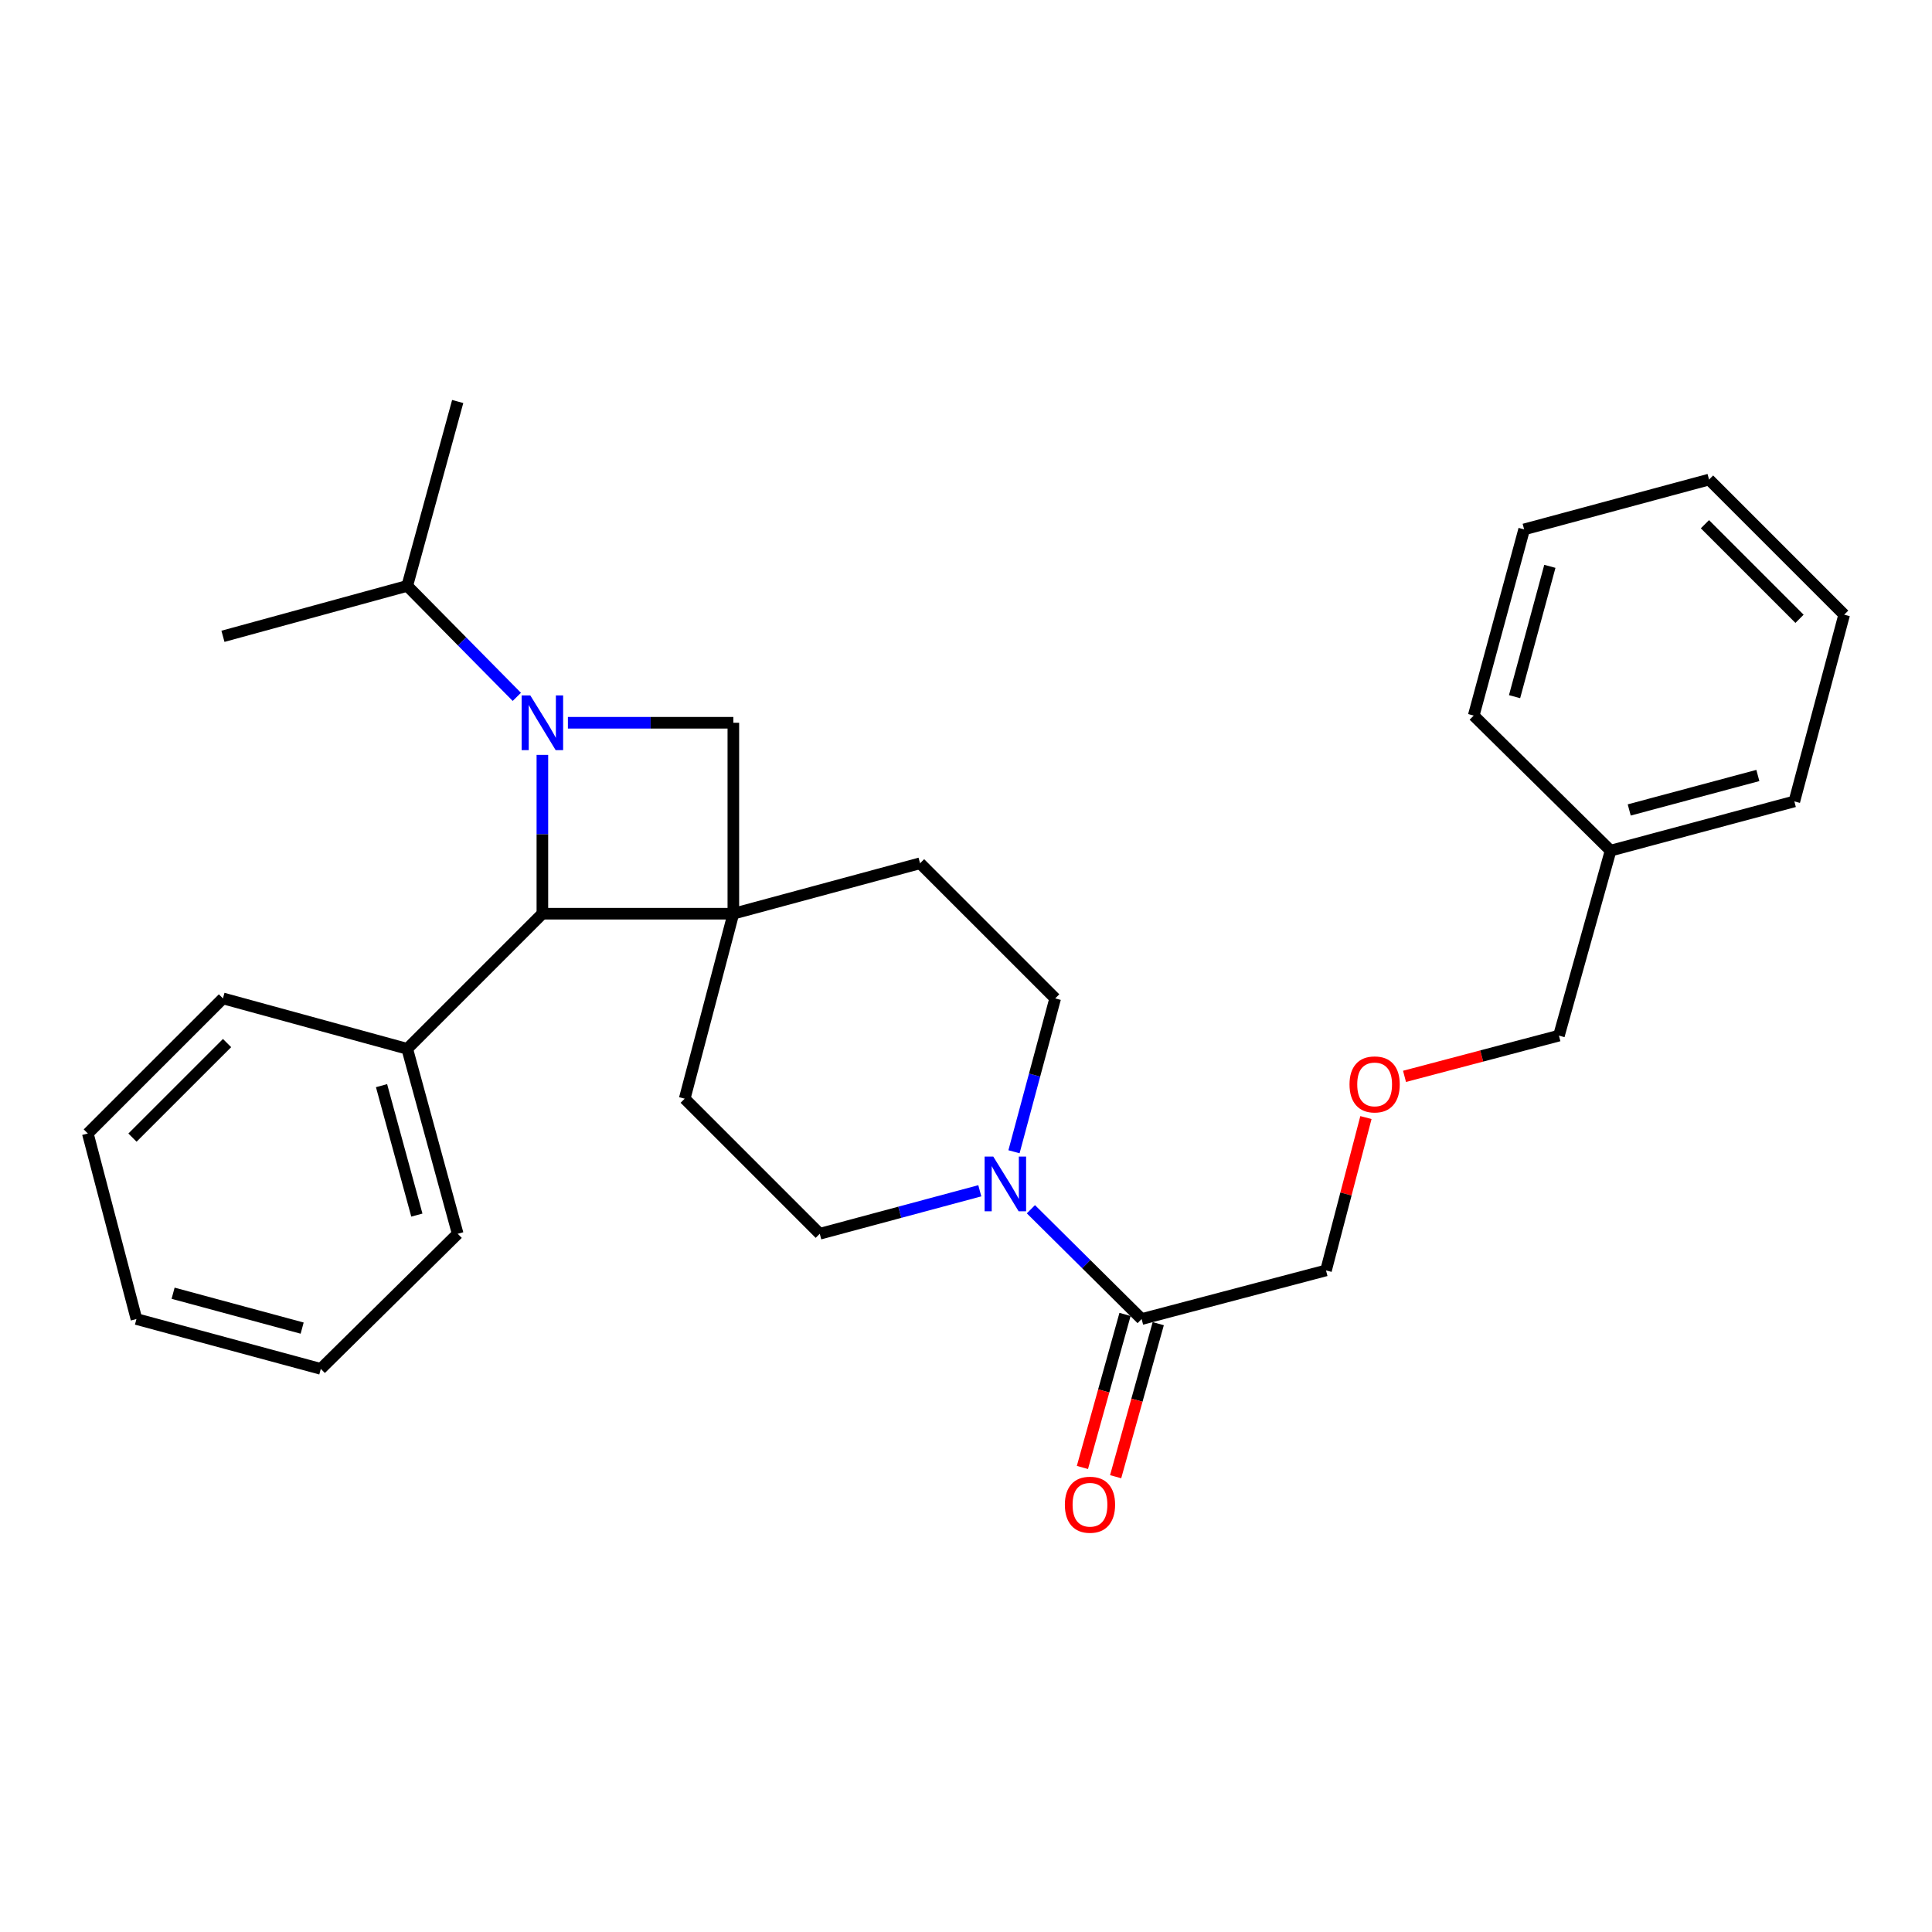 <?xml version='1.0' encoding='iso-8859-1'?>
<svg version='1.1' baseProfile='full'
              xmlns='http://www.w3.org/2000/svg'
                      xmlns:rdkit='http://www.rdkit.org/xml'
                      xmlns:xlink='http://www.w3.org/1999/xlink'
                  xml:space='preserve'
width='1000px' height='1000px' viewBox='0 0 1000 1000'>
<!-- END OF HEADER -->
<rect style='opacity:1.0;fill:#FFFFFF;stroke:none' width='1000' height='1000' x='0' y='0'> </rect>
<path class='bond-1' d='M 280.735,390.729 L 280.735,431.83' style='fill:none;fill-rule:evenodd;stroke:#0000FF;stroke-width:6px;stroke-linecap:butt;stroke-linejoin:miter;stroke-opacity:1' />
<path class='bond-1' d='M 280.735,431.83 L 280.735,472.931' style='fill:none;fill-rule:evenodd;stroke:#000000;stroke-width:6px;stroke-linecap:butt;stroke-linejoin:miter;stroke-opacity:1' />
<path class='bond-2' d='M 293.946,374.099 L 336.762,374.099' style='fill:none;fill-rule:evenodd;stroke:#0000FF;stroke-width:6px;stroke-linecap:butt;stroke-linejoin:miter;stroke-opacity:1' />
<path class='bond-2' d='M 336.762,374.099 L 379.578,374.099' style='fill:none;fill-rule:evenodd;stroke:#000000;stroke-width:6px;stroke-linecap:butt;stroke-linejoin:miter;stroke-opacity:1' />
<path class='bond-7' d='M 267.506,360.699 L 239.149,331.975' style='fill:none;fill-rule:evenodd;stroke:#0000FF;stroke-width:6px;stroke-linecap:butt;stroke-linejoin:miter;stroke-opacity:1' />
<path class='bond-7' d='M 239.149,331.975 L 210.791,303.252' style='fill:none;fill-rule:evenodd;stroke:#000000;stroke-width:6px;stroke-linecap:butt;stroke-linejoin:miter;stroke-opacity:1' />
<path class='bond-0' d='M 379.578,472.931 L 379.578,374.099' style='fill:none;fill-rule:evenodd;stroke:#000000;stroke-width:6px;stroke-linecap:butt;stroke-linejoin:miter;stroke-opacity:1' />
<path class='bond-5' d='M 379.578,472.931 L 476.219,446.83' style='fill:none;fill-rule:evenodd;stroke:#000000;stroke-width:6px;stroke-linecap:butt;stroke-linejoin:miter;stroke-opacity:1' />
<path class='bond-6' d='M 379.578,472.931 L 354.399,568.67' style='fill:none;fill-rule:evenodd;stroke:#000000;stroke-width:6px;stroke-linecap:butt;stroke-linejoin:miter;stroke-opacity:1' />
<path class='bond-28' d='M 379.578,472.931 L 280.735,472.931' style='fill:none;fill-rule:evenodd;stroke:#000000;stroke-width:6px;stroke-linecap:butt;stroke-linejoin:miter;stroke-opacity:1' />
<path class='bond-10' d='M 280.735,472.931 L 210.791,542.876' style='fill:none;fill-rule:evenodd;stroke:#000000;stroke-width:6px;stroke-linecap:butt;stroke-linejoin:miter;stroke-opacity:1' />
<path class='bond-3' d='M 507.143,616.344 L 465.728,627.469' style='fill:none;fill-rule:evenodd;stroke:#0000FF;stroke-width:6px;stroke-linecap:butt;stroke-linejoin:miter;stroke-opacity:1' />
<path class='bond-3' d='M 465.728,627.469 L 424.313,638.595' style='fill:none;fill-rule:evenodd;stroke:#000000;stroke-width:6px;stroke-linecap:butt;stroke-linejoin:miter;stroke-opacity:1' />
<path class='bond-4' d='M 533.593,625.903 L 562.251,654.319' style='fill:none;fill-rule:evenodd;stroke:#0000FF;stroke-width:6px;stroke-linecap:butt;stroke-linejoin:miter;stroke-opacity:1' />
<path class='bond-4' d='M 562.251,654.319 L 590.909,682.735' style='fill:none;fill-rule:evenodd;stroke:#000000;stroke-width:6px;stroke-linecap:butt;stroke-linejoin:miter;stroke-opacity:1' />
<path class='bond-29' d='M 524.841,596.145 L 535.502,556.46' style='fill:none;fill-rule:evenodd;stroke:#0000FF;stroke-width:6px;stroke-linecap:butt;stroke-linejoin:miter;stroke-opacity:1' />
<path class='bond-29' d='M 535.502,556.46 L 546.164,516.774' style='fill:none;fill-rule:evenodd;stroke:#000000;stroke-width:6px;stroke-linecap:butt;stroke-linejoin:miter;stroke-opacity:1' />
<path class='bond-11' d='M 582.311,680.341 L 571.283,719.948' style='fill:none;fill-rule:evenodd;stroke:#000000;stroke-width:6px;stroke-linecap:butt;stroke-linejoin:miter;stroke-opacity:1' />
<path class='bond-11' d='M 571.283,719.948 L 560.256,759.556' style='fill:none;fill-rule:evenodd;stroke:#FF0000;stroke-width:6px;stroke-linecap:butt;stroke-linejoin:miter;stroke-opacity:1' />
<path class='bond-11' d='M 599.507,685.129 L 588.48,724.736' style='fill:none;fill-rule:evenodd;stroke:#000000;stroke-width:6px;stroke-linecap:butt;stroke-linejoin:miter;stroke-opacity:1' />
<path class='bond-11' d='M 588.48,724.736 L 577.452,764.344' style='fill:none;fill-rule:evenodd;stroke:#FF0000;stroke-width:6px;stroke-linecap:butt;stroke-linejoin:miter;stroke-opacity:1' />
<path class='bond-13' d='M 590.909,682.735 L 686.34,657.566' style='fill:none;fill-rule:evenodd;stroke:#000000;stroke-width:6px;stroke-linecap:butt;stroke-linejoin:miter;stroke-opacity:1' />
<path class='bond-8' d='M 476.219,446.83 L 546.164,516.774' style='fill:none;fill-rule:evenodd;stroke:#000000;stroke-width:6px;stroke-linecap:butt;stroke-linejoin:miter;stroke-opacity:1' />
<path class='bond-9' d='M 354.399,568.67 L 424.313,638.595' style='fill:none;fill-rule:evenodd;stroke:#000000;stroke-width:6px;stroke-linecap:butt;stroke-linejoin:miter;stroke-opacity:1' />
<path class='bond-18' d='M 210.791,303.252 L 236.902,207.82' style='fill:none;fill-rule:evenodd;stroke:#000000;stroke-width:6px;stroke-linecap:butt;stroke-linejoin:miter;stroke-opacity:1' />
<path class='bond-19' d='M 210.791,303.252 L 115.399,329.353' style='fill:none;fill-rule:evenodd;stroke:#000000;stroke-width:6px;stroke-linecap:butt;stroke-linejoin:miter;stroke-opacity:1' />
<path class='bond-16' d='M 210.791,542.876 L 236.902,638.595' style='fill:none;fill-rule:evenodd;stroke:#000000;stroke-width:6px;stroke-linecap:butt;stroke-linejoin:miter;stroke-opacity:1' />
<path class='bond-16' d='M 197.486,561.932 L 215.764,628.935' style='fill:none;fill-rule:evenodd;stroke:#000000;stroke-width:6px;stroke-linecap:butt;stroke-linejoin:miter;stroke-opacity:1' />
<path class='bond-17' d='M 210.791,542.876 L 115.399,516.774' style='fill:none;fill-rule:evenodd;stroke:#000000;stroke-width:6px;stroke-linecap:butt;stroke-linejoin:miter;stroke-opacity:1' />
<path class='bond-12' d='M 707.004,578.452 L 696.672,618.009' style='fill:none;fill-rule:evenodd;stroke:#FF0000;stroke-width:6px;stroke-linecap:butt;stroke-linejoin:miter;stroke-opacity:1' />
<path class='bond-12' d='M 696.672,618.009 L 686.34,657.566' style='fill:none;fill-rule:evenodd;stroke:#000000;stroke-width:6px;stroke-linecap:butt;stroke-linejoin:miter;stroke-opacity:1' />
<path class='bond-15' d='M 726.976,557.122 L 766.939,546.577' style='fill:none;fill-rule:evenodd;stroke:#FF0000;stroke-width:6px;stroke-linecap:butt;stroke-linejoin:miter;stroke-opacity:1' />
<path class='bond-15' d='M 766.939,546.577 L 806.901,536.033' style='fill:none;fill-rule:evenodd;stroke:#000000;stroke-width:6px;stroke-linecap:butt;stroke-linejoin:miter;stroke-opacity:1' />
<path class='bond-14' d='M 833.637,440.294 L 806.901,536.033' style='fill:none;fill-rule:evenodd;stroke:#000000;stroke-width:6px;stroke-linecap:butt;stroke-linejoin:miter;stroke-opacity:1' />
<path class='bond-20' d='M 833.637,440.294 L 928.751,414.808' style='fill:none;fill-rule:evenodd;stroke:#000000;stroke-width:6px;stroke-linecap:butt;stroke-linejoin:miter;stroke-opacity:1' />
<path class='bond-20' d='M 843.284,419.229 L 909.864,401.389' style='fill:none;fill-rule:evenodd;stroke:#000000;stroke-width:6px;stroke-linecap:butt;stroke-linejoin:miter;stroke-opacity:1' />
<path class='bond-21' d='M 833.637,440.294 L 762.79,370.38' style='fill:none;fill-rule:evenodd;stroke:#000000;stroke-width:6px;stroke-linecap:butt;stroke-linejoin:miter;stroke-opacity:1' />
<path class='bond-23' d='M 236.902,638.595 L 166.045,708.529' style='fill:none;fill-rule:evenodd;stroke:#000000;stroke-width:6px;stroke-linecap:butt;stroke-linejoin:miter;stroke-opacity:1' />
<path class='bond-22' d='M 115.399,516.774 L 45.455,586.689' style='fill:none;fill-rule:evenodd;stroke:#000000;stroke-width:6px;stroke-linecap:butt;stroke-linejoin:miter;stroke-opacity:1' />
<path class='bond-22' d='M 117.527,539.887 L 68.566,588.827' style='fill:none;fill-rule:evenodd;stroke:#000000;stroke-width:6px;stroke-linecap:butt;stroke-linejoin:miter;stroke-opacity:1' />
<path class='bond-24' d='M 928.751,414.808 L 954.545,318.167' style='fill:none;fill-rule:evenodd;stroke:#000000;stroke-width:6px;stroke-linecap:butt;stroke-linejoin:miter;stroke-opacity:1' />
<path class='bond-25' d='M 762.79,370.38 L 788.892,274.016' style='fill:none;fill-rule:evenodd;stroke:#000000;stroke-width:6px;stroke-linecap:butt;stroke-linejoin:miter;stroke-opacity:1' />
<path class='bond-25' d='M 783.935,360.592 L 802.206,293.138' style='fill:none;fill-rule:evenodd;stroke:#000000;stroke-width:6px;stroke-linecap:butt;stroke-linejoin:miter;stroke-opacity:1' />
<path class='bond-26' d='M 45.455,586.689 L 70.624,682.735' style='fill:none;fill-rule:evenodd;stroke:#000000;stroke-width:6px;stroke-linecap:butt;stroke-linejoin:miter;stroke-opacity:1' />
<path class='bond-30' d='M 166.045,708.529 L 70.624,682.735' style='fill:none;fill-rule:evenodd;stroke:#000000;stroke-width:6px;stroke-linecap:butt;stroke-linejoin:miter;stroke-opacity:1' />
<path class='bond-30' d='M 156.39,687.428 L 89.595,669.372' style='fill:none;fill-rule:evenodd;stroke:#000000;stroke-width:6px;stroke-linecap:butt;stroke-linejoin:miter;stroke-opacity:1' />
<path class='bond-31' d='M 954.545,318.167 L 884.601,248.222' style='fill:none;fill-rule:evenodd;stroke:#000000;stroke-width:6px;stroke-linecap:butt;stroke-linejoin:miter;stroke-opacity:1' />
<path class='bond-31' d='M 931.431,320.297 L 882.47,271.336' style='fill:none;fill-rule:evenodd;stroke:#000000;stroke-width:6px;stroke-linecap:butt;stroke-linejoin:miter;stroke-opacity:1' />
<path class='bond-27' d='M 788.892,274.016 L 884.601,248.222' style='fill:none;fill-rule:evenodd;stroke:#000000;stroke-width:6px;stroke-linecap:butt;stroke-linejoin:miter;stroke-opacity:1' />
<path  class='atom-0' d='M 274.475 359.939
L 283.755 374.939
Q 284.675 376.419, 286.155 379.099
Q 287.635 381.779, 287.715 381.939
L 287.715 359.939
L 291.475 359.939
L 291.475 388.259
L 287.595 388.259
L 277.635 371.859
Q 276.475 369.939, 275.235 367.739
Q 274.035 365.539, 273.675 364.859
L 273.675 388.259
L 269.995 388.259
L 269.995 359.939
L 274.475 359.939
' fill='#0000FF'/>
<path  class='atom-4' d='M 514.11 598.631
L 523.39 613.631
Q 524.31 615.111, 525.79 617.791
Q 527.27 620.471, 527.35 620.631
L 527.35 598.631
L 531.11 598.631
L 531.11 626.951
L 527.23 626.951
L 517.27 610.551
Q 516.11 608.631, 514.87 606.431
Q 513.67 604.231, 513.31 603.551
L 513.31 626.951
L 509.63 626.951
L 509.63 598.631
L 514.11 598.631
' fill='#0000FF'/>
<path  class='atom-12' d='M 551.173 778.842
Q 551.173 772.042, 554.533 768.242
Q 557.893 764.442, 564.173 764.442
Q 570.453 764.442, 573.813 768.242
Q 577.173 772.042, 577.173 778.842
Q 577.173 785.722, 573.773 789.642
Q 570.373 793.522, 564.173 793.522
Q 557.933 793.522, 554.533 789.642
Q 551.173 785.762, 551.173 778.842
M 564.173 790.322
Q 568.493 790.322, 570.813 787.442
Q 573.173 784.522, 573.173 778.842
Q 573.173 773.282, 570.813 770.482
Q 568.493 767.642, 564.173 767.642
Q 559.853 767.642, 557.493 770.442
Q 555.173 773.242, 555.173 778.842
Q 555.173 784.562, 557.493 787.442
Q 559.853 790.322, 564.173 790.322
' fill='#FF0000'/>
<path  class='atom-13' d='M 698.51 561.282
Q 698.51 554.482, 701.87 550.682
Q 705.23 546.882, 711.51 546.882
Q 717.79 546.882, 721.15 550.682
Q 724.51 554.482, 724.51 561.282
Q 724.51 568.162, 721.11 572.082
Q 717.71 575.962, 711.51 575.962
Q 705.27 575.962, 701.87 572.082
Q 698.51 568.202, 698.51 561.282
M 711.51 572.762
Q 715.83 572.762, 718.15 569.882
Q 720.51 566.962, 720.51 561.282
Q 720.51 555.722, 718.15 552.922
Q 715.83 550.082, 711.51 550.082
Q 707.19 550.082, 704.83 552.882
Q 702.51 555.682, 702.51 561.282
Q 702.51 567.002, 704.83 569.882
Q 707.19 572.762, 711.51 572.762
' fill='#FF0000'/>
</svg>
